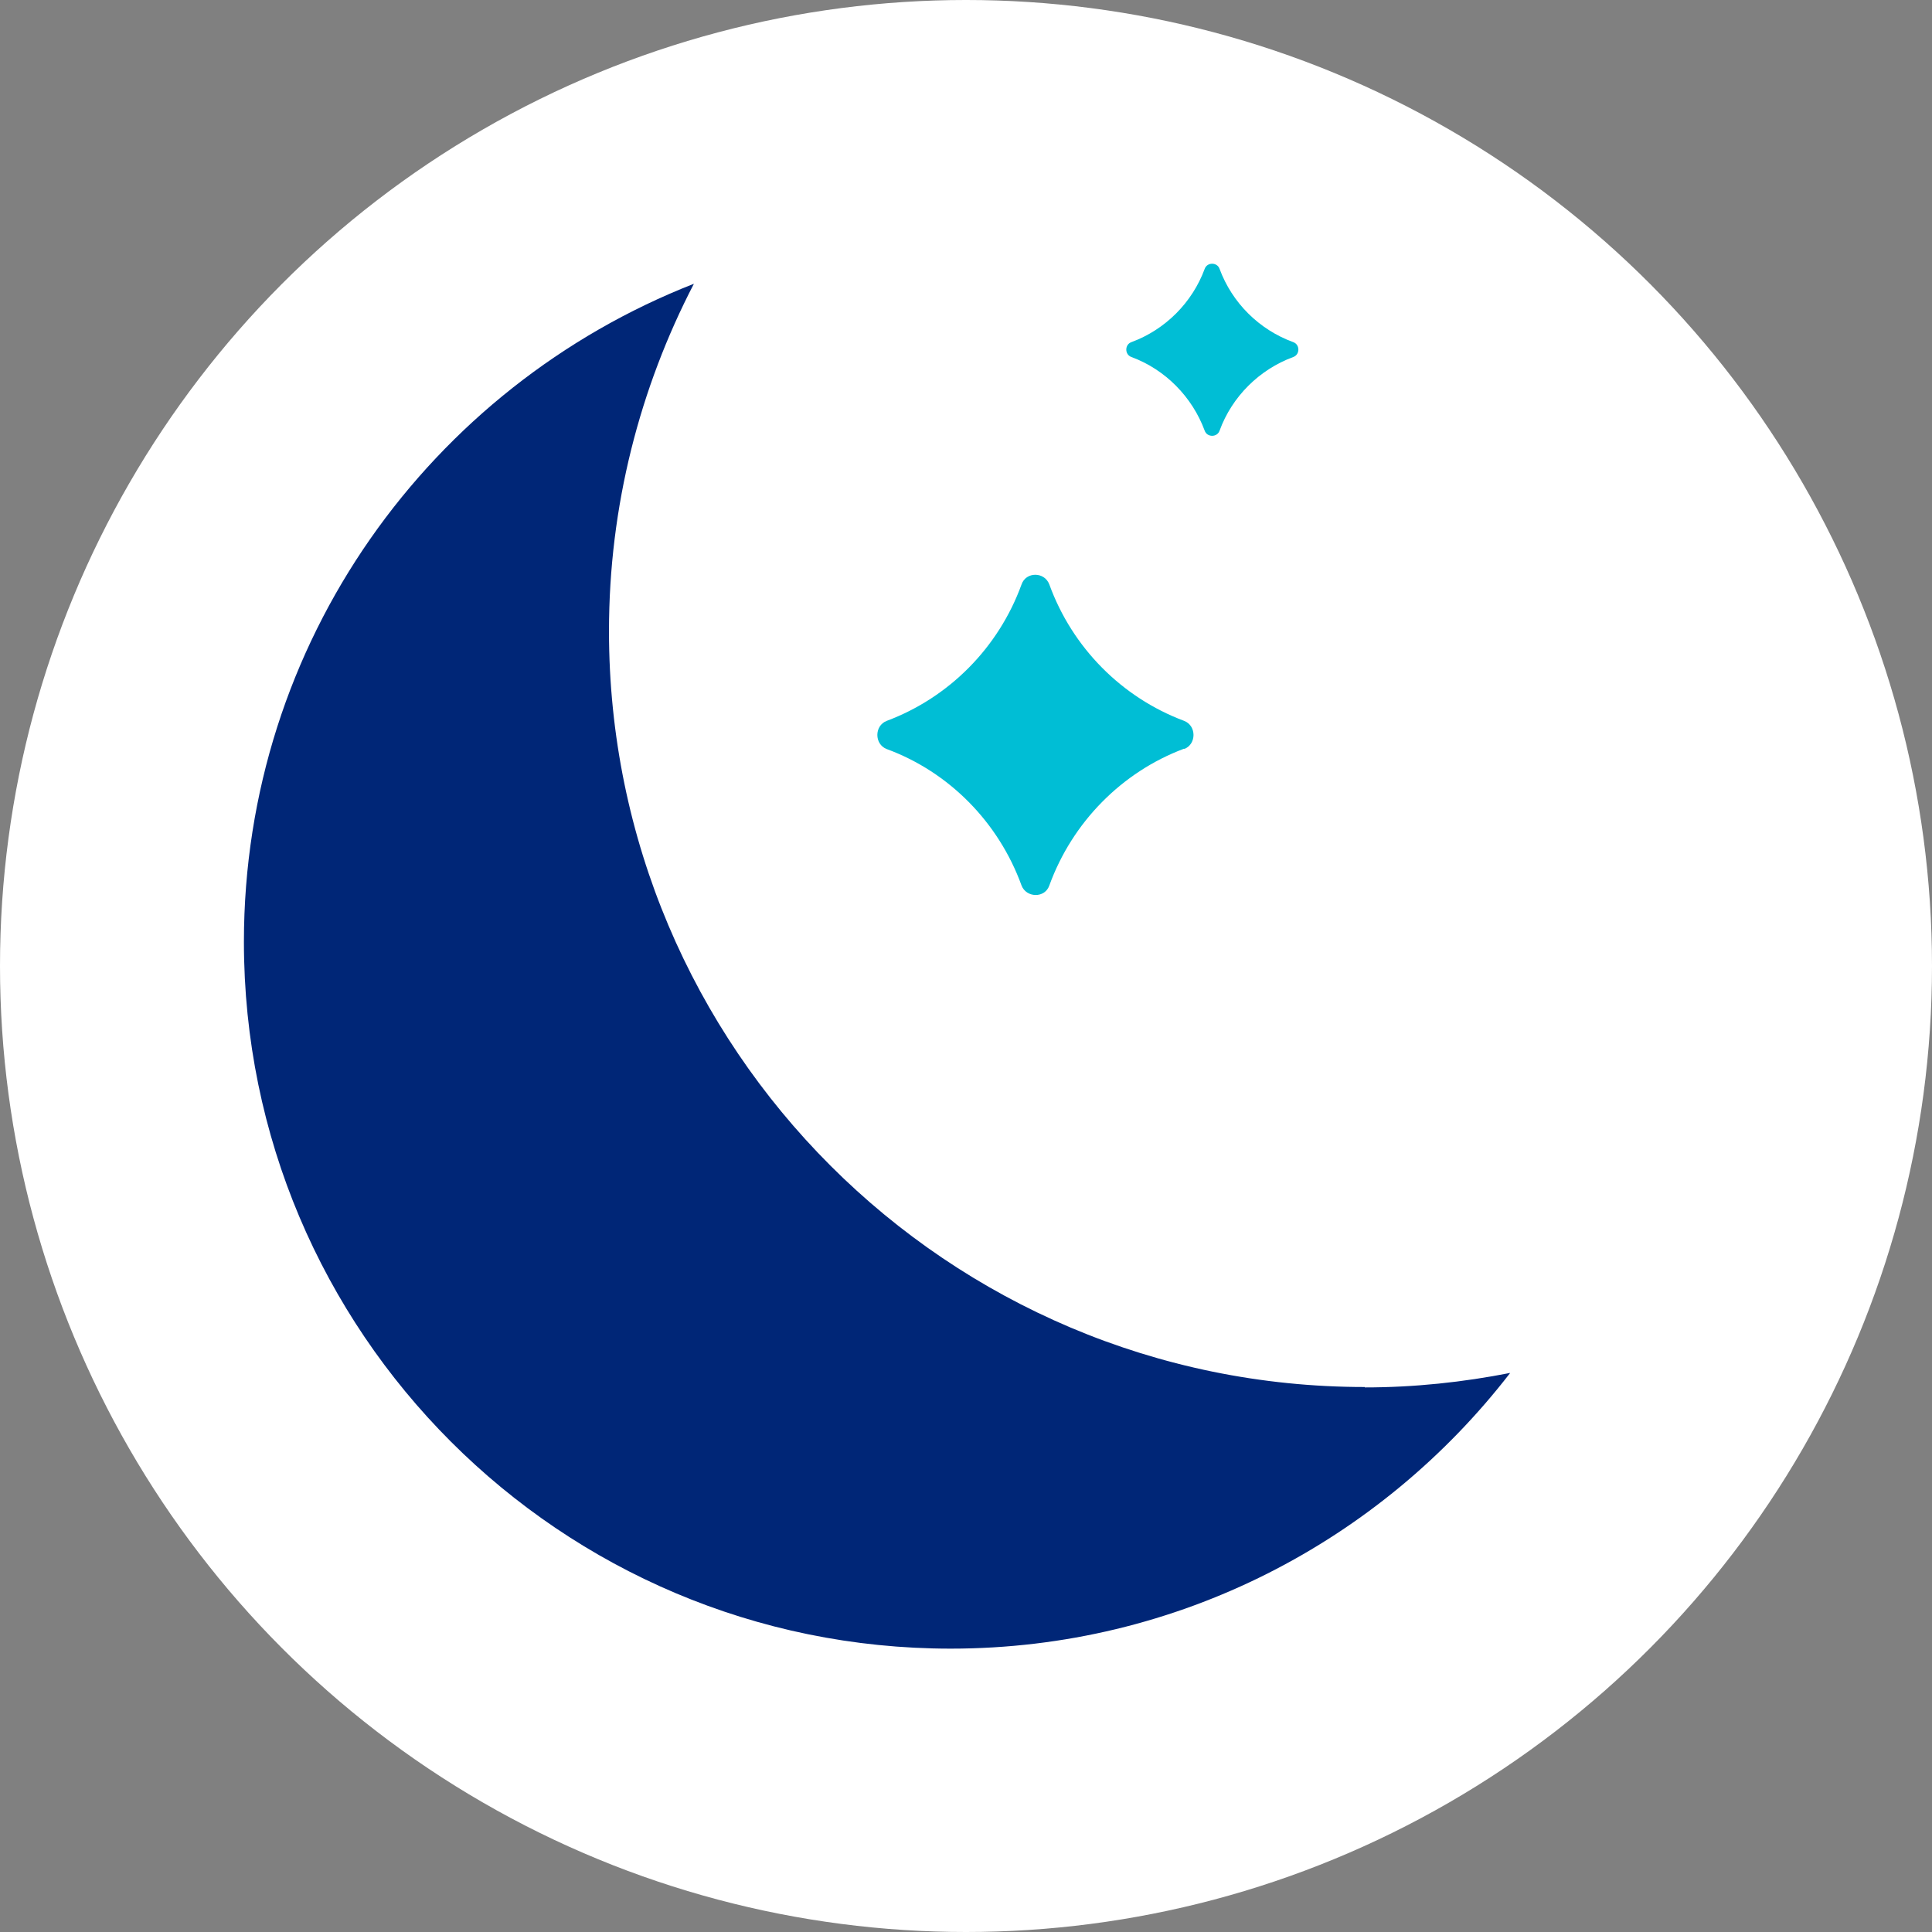 <?xml version="1.0" encoding="UTF-8"?><svg id="Layer_1" xmlns="http://www.w3.org/2000/svg" viewBox="0 0 48 48"><rect x="0" y="0" width="48" height="48" fill="#808080" stroke="none"/><defs><style>.cls-1{fill:#002677;}.cls-2{fill:#00bed5;}.cls-3{fill:#fff;}</style></defs><circle class="cls-3" cx="24" cy="24" r="24"/><path class="cls-2" d="m32.13,8.87c-.84.31-1.52.98-1.83,1.83-.06.17-.31.17-.37,0-.31-.84-.98-1.52-1.82-1.83-.17-.06-.17-.31,0-.37.84-.31,1.51-.98,1.82-1.82.06-.17.31-.17.37,0,.31.84.98,1.51,1.83,1.82.17.06.17.31,0,.37Z"/><path class="cls-2" d="m29.42,18.6c-1.55.58-2.78,1.83-3.35,3.4-.11.32-.57.31-.69,0-.57-1.57-1.8-2.82-3.35-3.39-.31-.12-.31-.58,0-.7,1.55-.58,2.78-1.82,3.35-3.39.11-.32.57-.32.69,0,.57,1.57,1.8,2.81,3.35,3.39.31.12.31.58,0,.7Z"/><path class="cls-1" d="m33.91,34.46c-10.37,0-18.78-8.41-18.78-18.78,0-3.11.77-6.05,2.11-8.63-6.54,2.56-11.18,8.9-11.18,16.35,0,9.7,7.86,17.56,17.56,17.56,5.66,0,10.69-2.69,13.9-6.85-1.17.23-2.38.36-3.61.36Z"/></svg>